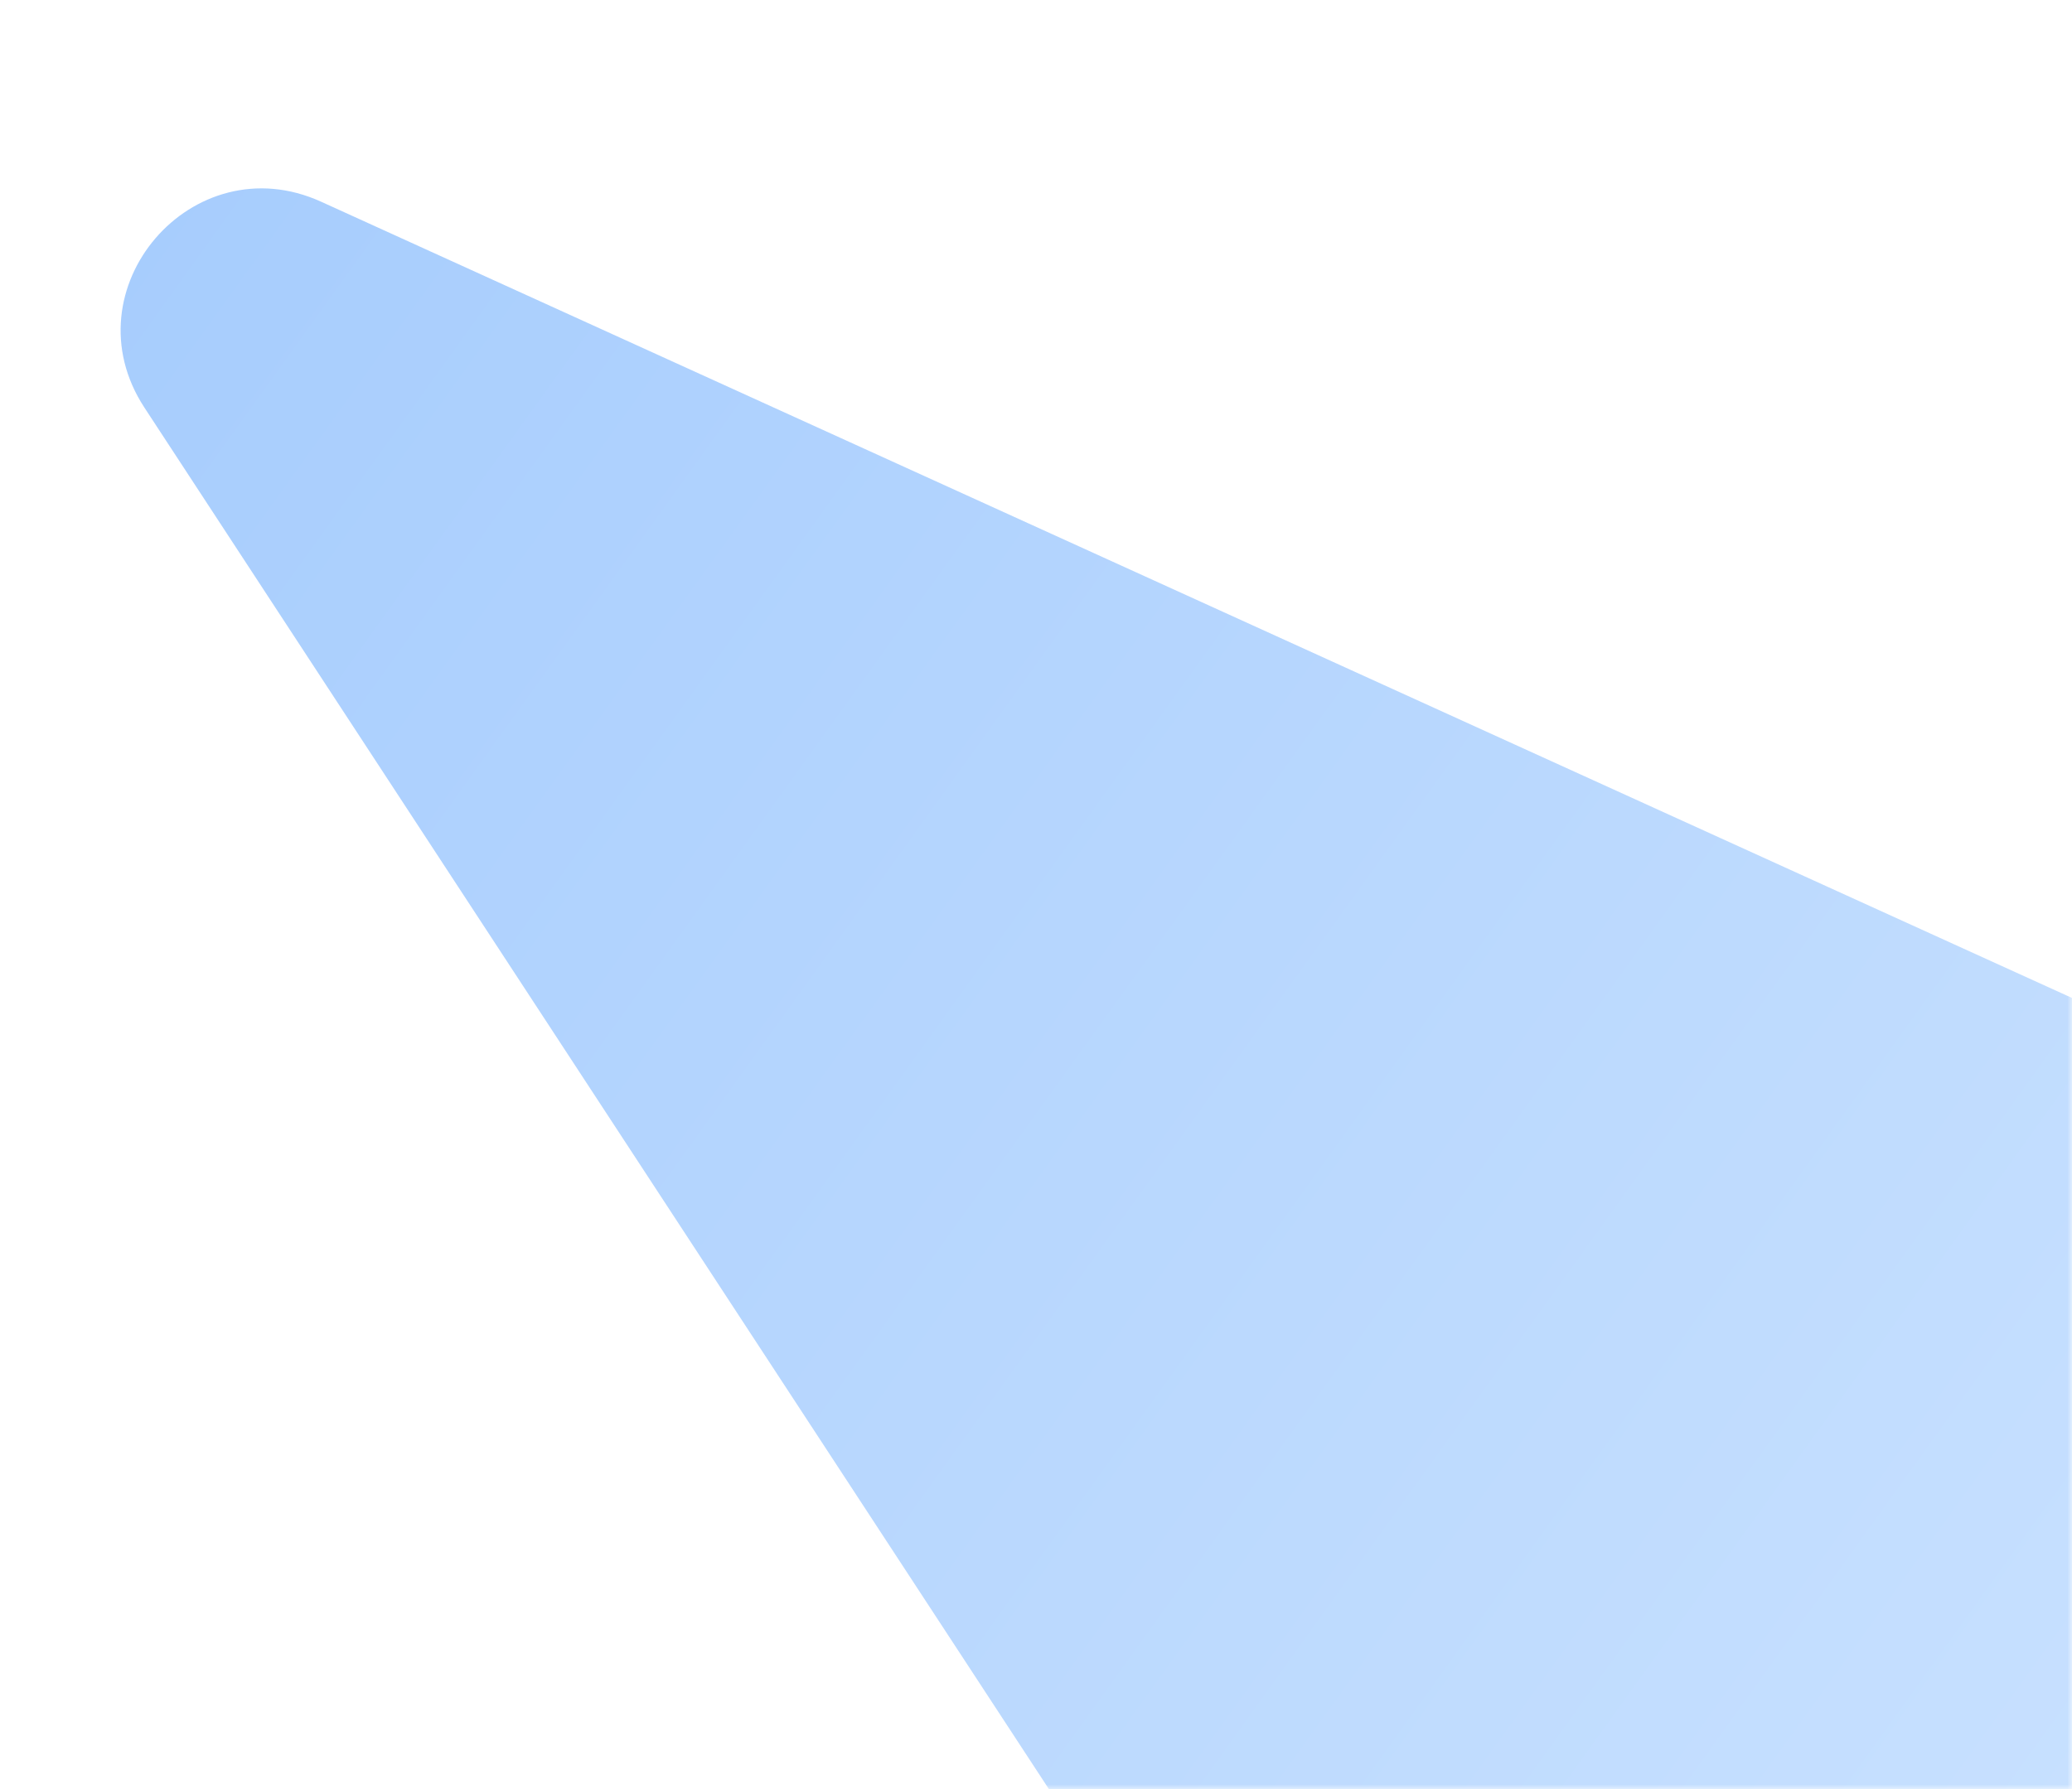 <?xml version="1.0" encoding="UTF-8"?> <svg xmlns="http://www.w3.org/2000/svg" width="220" height="190" viewBox="0 0 220 190" fill="none"><mask id="mask0_1751_202" style="mask-type:alpha" maskUnits="userSpaceOnUse" x="0" y="0" width="220" height="190"><rect width="220" height="190" transform="matrix(1 0 0 -1 0 190)" fill="#F5F9FE"></rect></mask><g mask="url(#mask0_1751_202)"><path d="M15.337 43.292L276.715 442.607C284.524 454.537 303.007 449.867 304.212 435.659L327.106 165.646C327.642 159.325 324.144 153.351 318.37 150.725L34.098 21.423C20.421 15.202 7.108 30.72 15.337 43.292Z" fill="url(#paint0_linear_1751_202)"></path></g><defs><linearGradient id="paint0_linear_1751_202" x1="85.21" y1="-145.538" x2="556.458" y2="193.193" gradientUnits="userSpaceOnUse"><stop stop-color="#A2CAFD"></stop><stop offset="0.6" stop-color="#CCE3FF"></stop><stop offset="1" stop-color="#C7E0FF"></stop></linearGradient></defs></svg> 